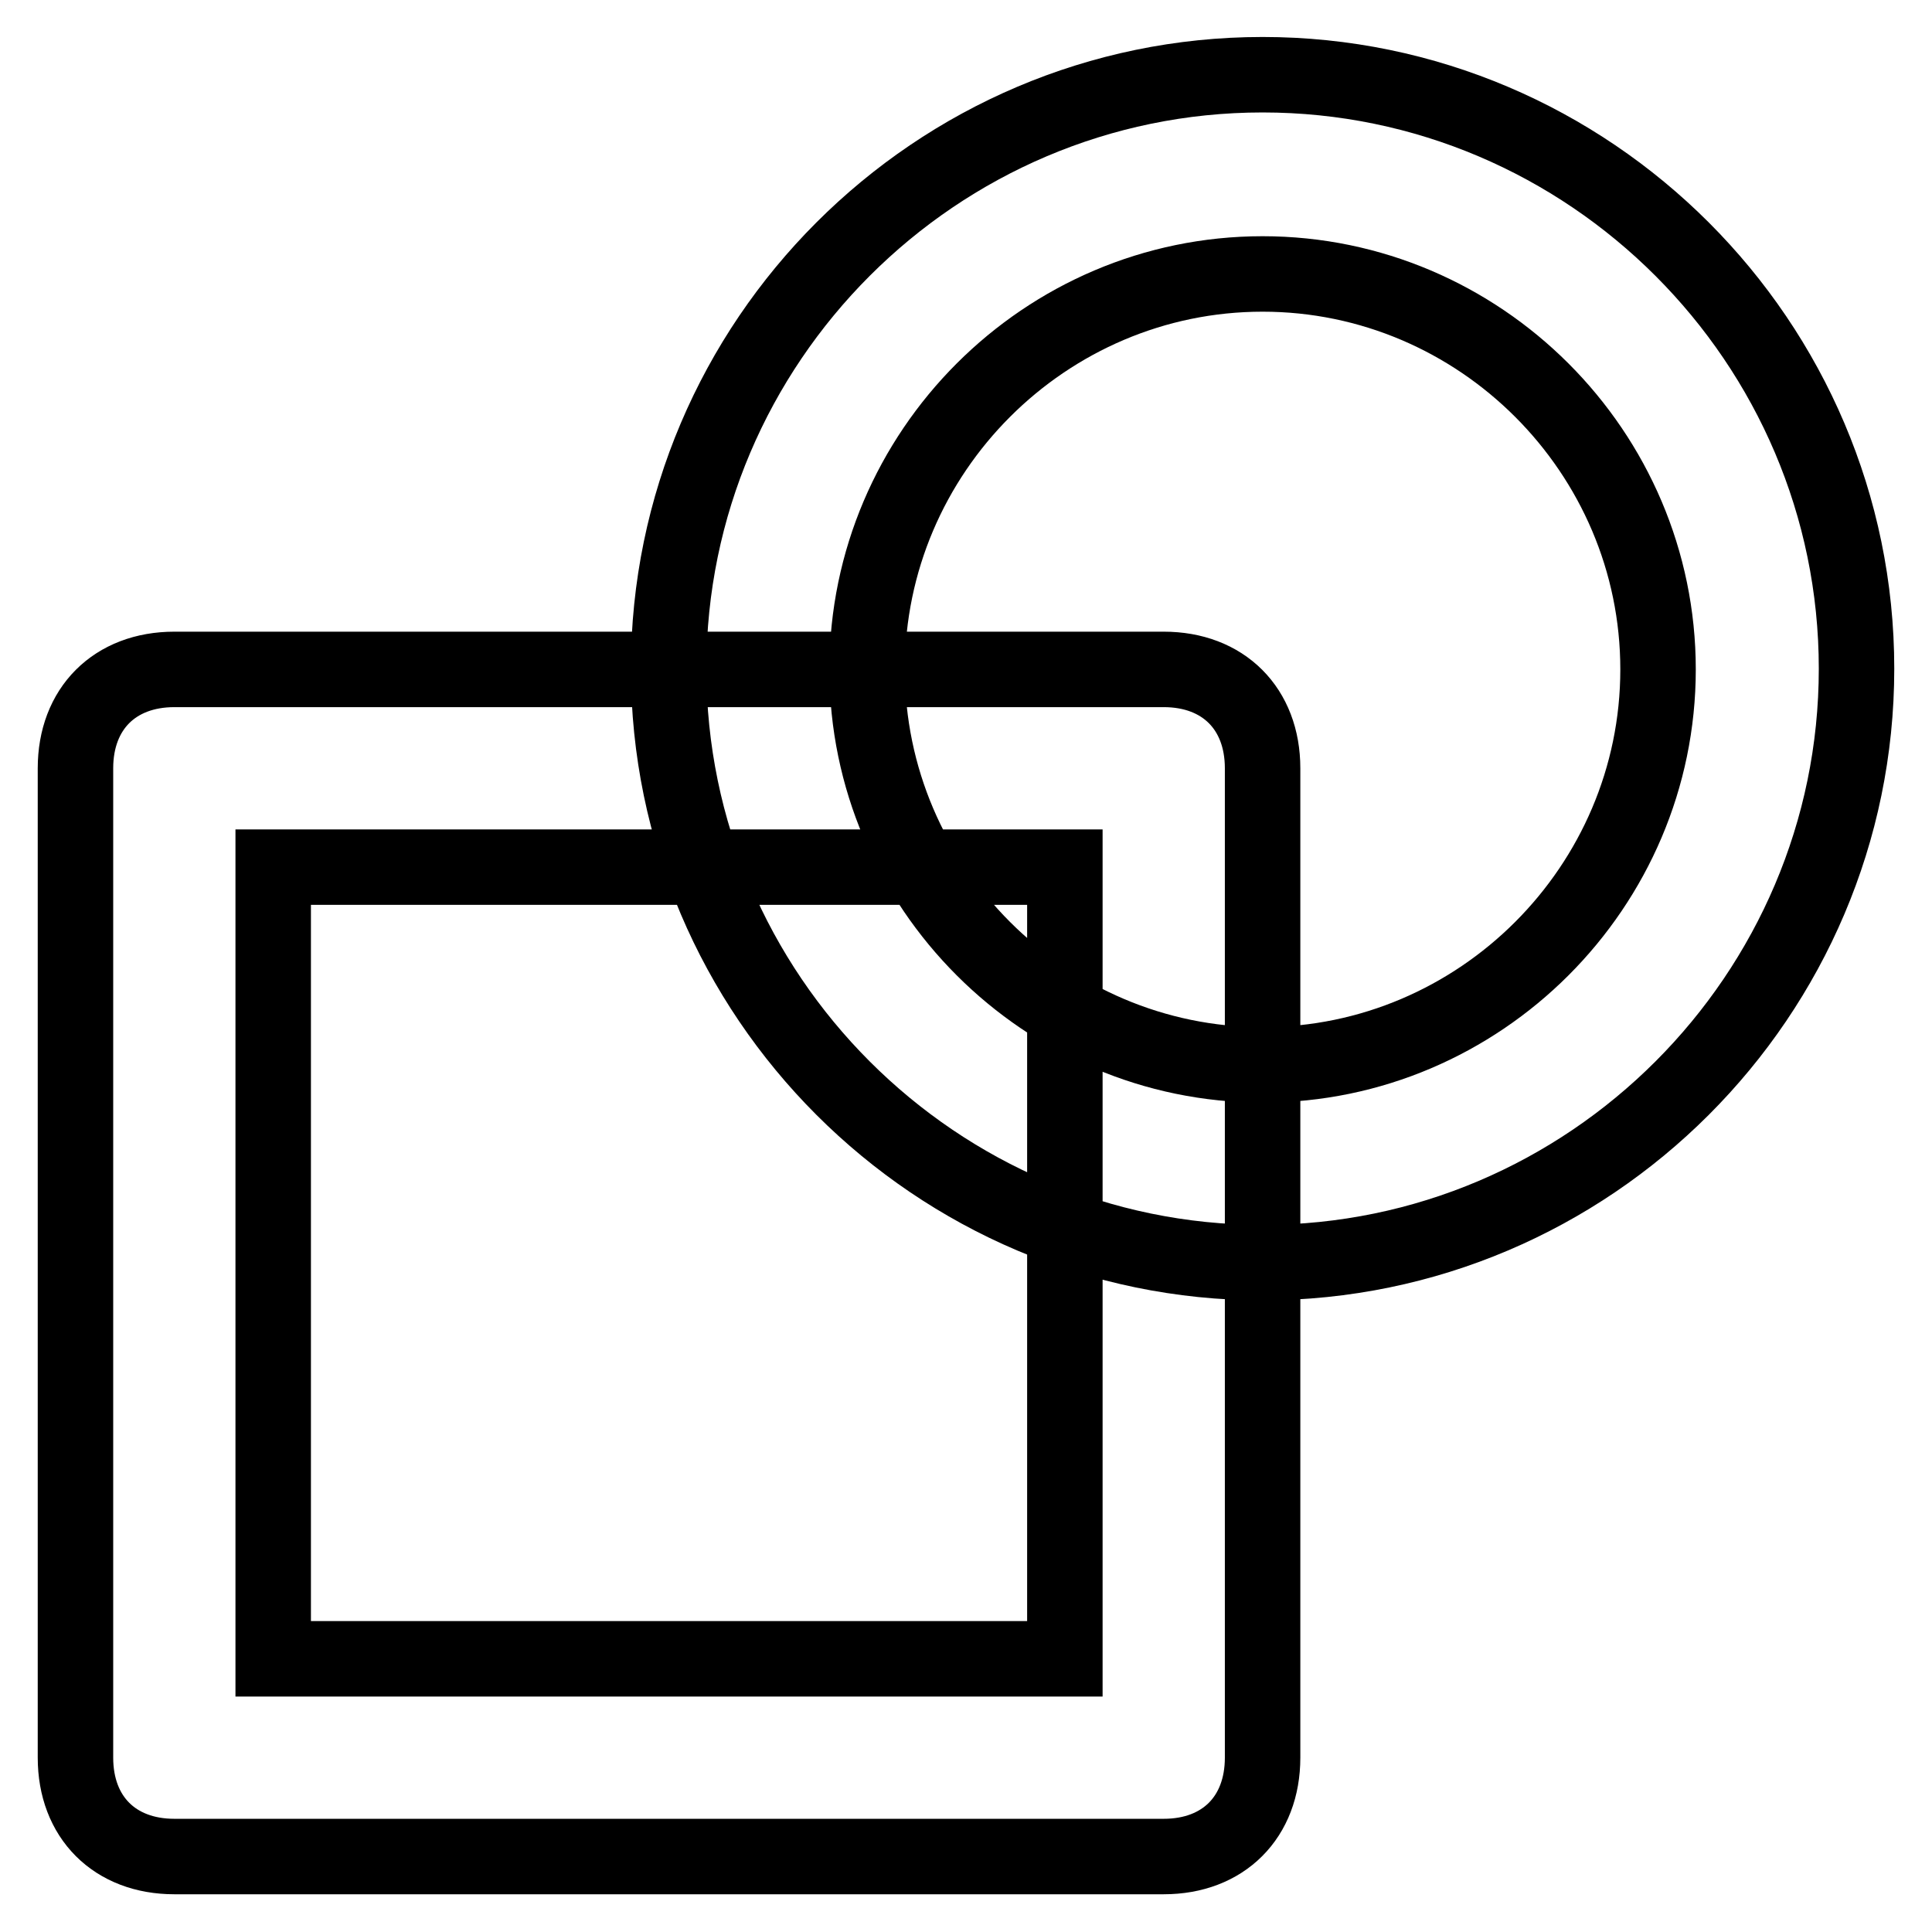 <?xml version="1.0" encoding="utf-8"?>
<!-- Svg Vector Icons : http://www.onlinewebfonts.com/icon -->
<!DOCTYPE svg PUBLIC "-//W3C//DTD SVG 1.1//EN" "http://www.w3.org/Graphics/SVG/1.1/DTD/svg11.dtd">
<svg version="1.1" xmlns="http://www.w3.org/2000/svg" xmlns:xlink="http://www.w3.org/1999/xlink" x="0px" y="0px" viewBox="0 0 256 256" enable-background="new 0 0 256 256" xml:space="preserve">
<g> <path stroke-width="10" fill-opacity="0" stroke="#000000"  d="M36.2,114.9v104.9h104.9V114.9H36.2z M23.1,88.7h131.1c7.9,0,13.1,5.2,13.1,13.1v131.1 c0,7.9-5.2,13.1-13.1,13.1H23.1c-7.9,0-13.1-5.2-13.1-13.1V101.8C10,93.9,15.2,88.7,23.1,88.7z M167.3,167.3 c-43.3,0-78.7-35.4-78.7-78.7c0-43.3,35.4-78.7,78.7-78.7c43.3,0,78.7,35.4,78.7,78.7C246,131.9,210.6,167.3,167.3,167.3z  M167.3,141.1c28.8,0,52.4-23.6,52.4-52.4c0-28.8-23.6-52.4-52.4-52.4c-28.8,0-52.4,23.6-52.4,52.4 C114.9,117.5,138.5,141.1,167.3,141.1z"/></g>
</svg>
